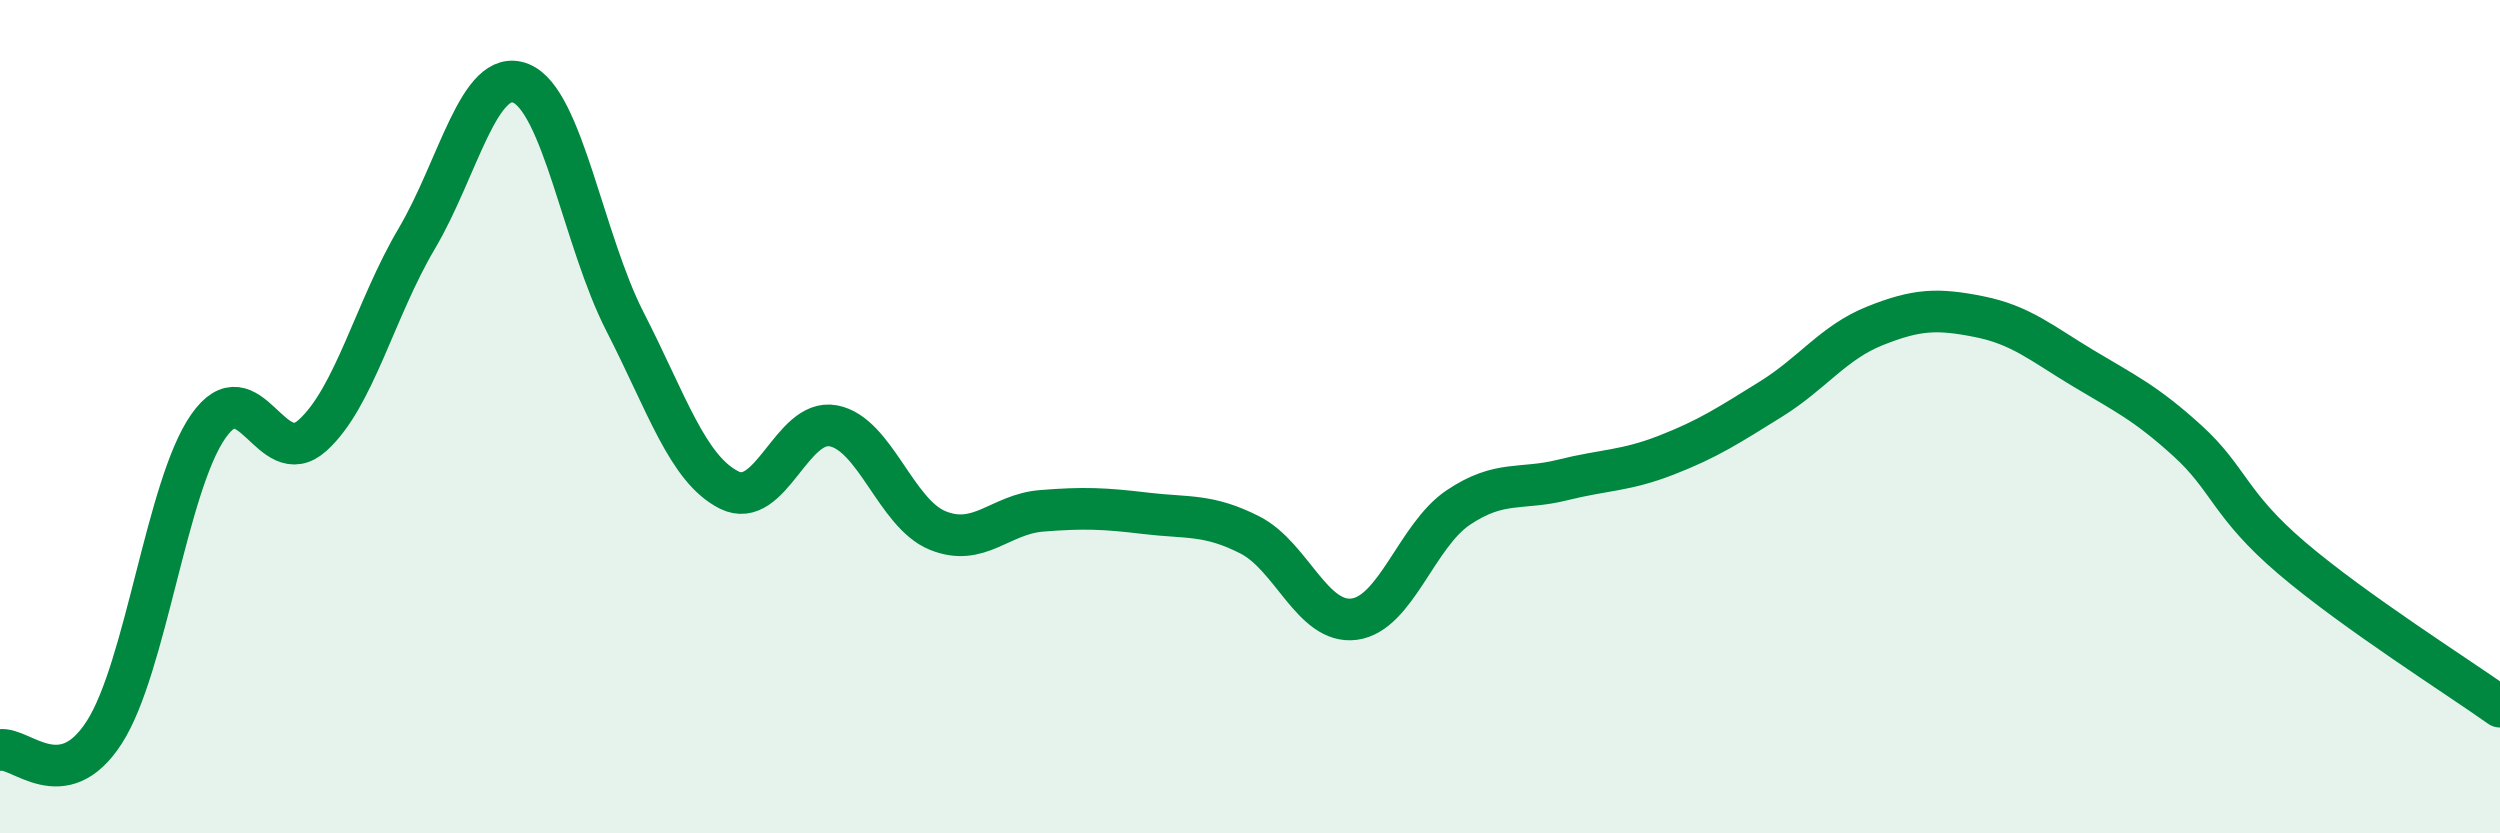 
    <svg width="60" height="20" viewBox="0 0 60 20" xmlns="http://www.w3.org/2000/svg">
      <path
        d="M 0,18 C 0.5,17.92 1.5,19.13 2.5,17.58 C 3.5,16.03 4,11.66 5,10.23 C 6,8.8 6.5,11.35 7.5,10.45 C 8.5,9.55 9,7.42 10,5.73 C 11,4.04 11.5,1.6 12.5,2 C 13.5,2.4 14,5.77 15,7.72 C 16,9.67 16.5,11.26 17.5,11.76 C 18.5,12.26 19,10.03 20,10.22 C 21,10.41 21.5,12.32 22.5,12.73 C 23.5,13.14 24,12.34 25,12.26 C 26,12.18 26.5,12.2 27.5,12.32 C 28.5,12.44 29,12.33 30,12.84 C 31,13.35 31.5,14.99 32.5,14.86 C 33.5,14.73 34,12.85 35,12.18 C 36,11.51 36.5,11.77 37.5,11.52 C 38.5,11.27 39,11.31 40,10.92 C 41,10.53 41.5,10.2 42.5,9.58 C 43.5,8.96 44,8.22 45,7.82 C 46,7.42 46.5,7.4 47.5,7.6 C 48.5,7.8 49,8.24 50,8.84 C 51,9.44 51.5,9.67 52.5,10.58 C 53.5,11.49 53.5,12.11 55,13.39 C 56.5,14.67 59,16.25 60,16.96L60 20L0 20Z"
        fill="#008740"
        opacity="0.1"
        stroke-linecap="round"
        stroke-linejoin="round"
      />
      <path
        d="M 0,18 C 0.5,17.92 1.5,19.13 2.5,17.58 C 3.5,16.03 4,11.66 5,10.23 C 6,8.8 6.5,11.35 7.5,10.45 C 8.5,9.55 9,7.42 10,5.73 C 11,4.04 11.5,1.6 12.5,2 C 13.5,2.4 14,5.77 15,7.72 C 16,9.67 16.5,11.26 17.5,11.76 C 18.5,12.26 19,10.03 20,10.22 C 21,10.41 21.5,12.32 22.5,12.73 C 23.5,13.14 24,12.34 25,12.26 C 26,12.18 26.5,12.2 27.5,12.32 C 28.5,12.44 29,12.33 30,12.84 C 31,13.35 31.5,14.99 32.5,14.86 C 33.5,14.73 34,12.85 35,12.18 C 36,11.51 36.5,11.77 37.5,11.52 C 38.5,11.27 39,11.31 40,10.92 C 41,10.53 41.5,10.2 42.5,9.58 C 43.5,8.96 44,8.22 45,7.82 C 46,7.42 46.5,7.4 47.5,7.6 C 48.5,7.8 49,8.24 50,8.84 C 51,9.44 51.5,9.67 52.5,10.58 C 53.5,11.49 53.5,12.11 55,13.39 C 56.5,14.67 59,16.25 60,16.96"
        stroke="#008740"
        stroke-width="1"
        fill="none"
        stroke-linecap="round"
        stroke-linejoin="round"
      />
    </svg>
  